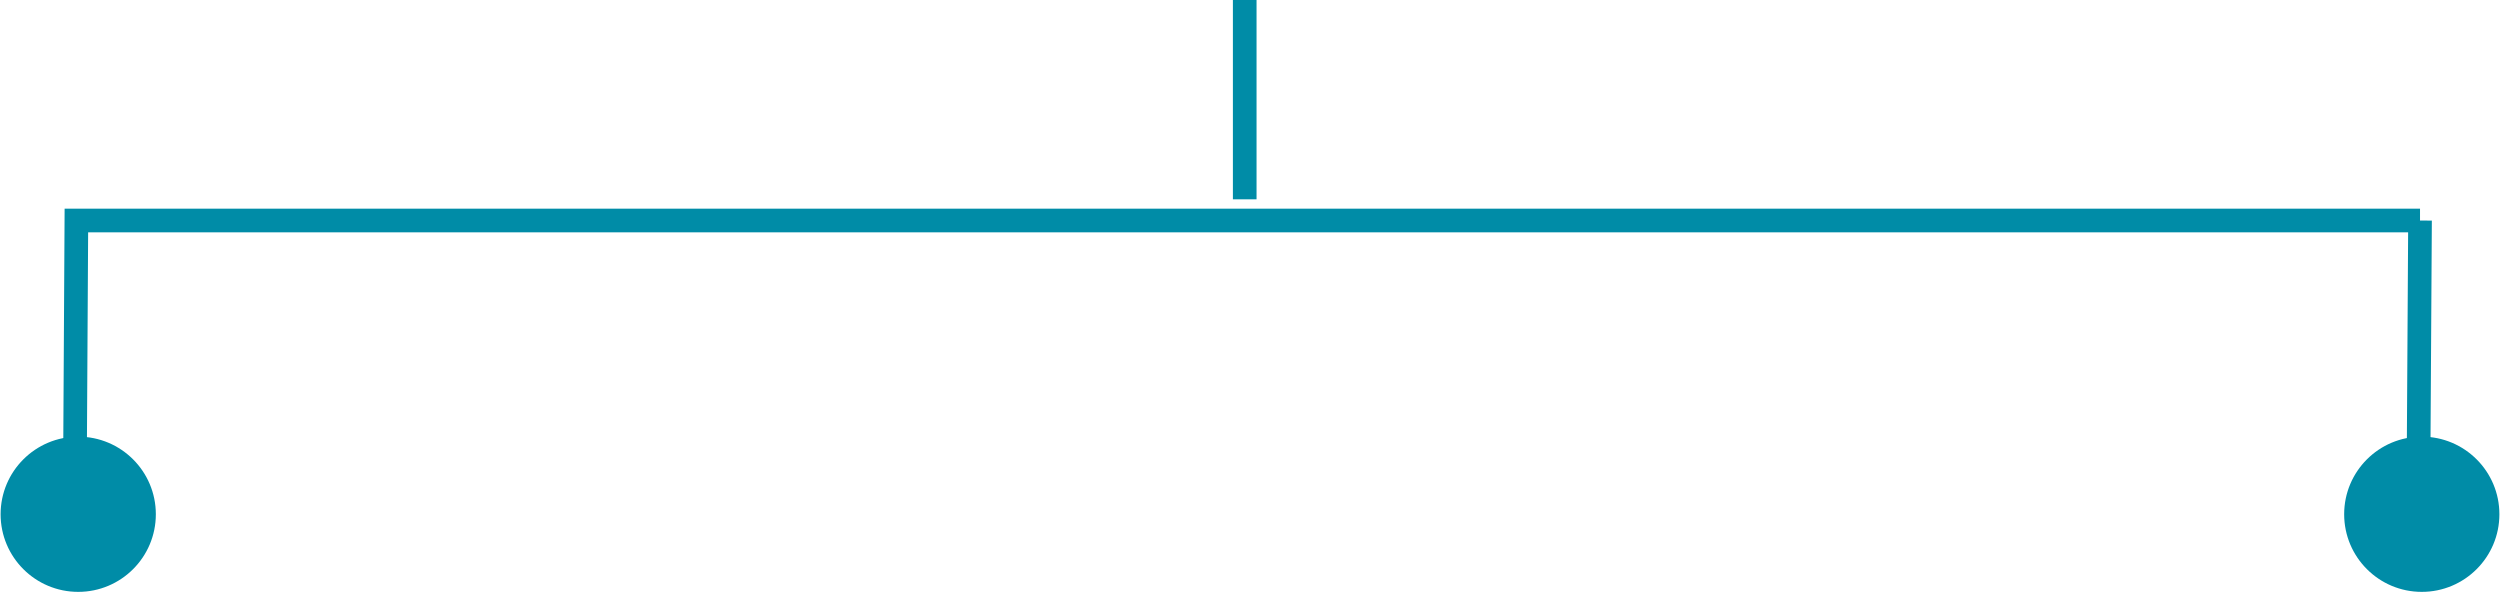 <!-- Generator: Adobe Illustrator 25.2.1, SVG Export Plug-In  --><svg xmlns="http://www.w3.org/2000/svg" xmlns:xlink="http://www.w3.org/1999/xlink" version="1.1" x="0px" y="0px" width="283px" height="67px" viewBox="0 0 283.96 67.26" style="overflow:visible;enable-background:new 0 0 283.96 67.26;" xml:space="preserve" aria-hidden="true">
<style type="text/css">
	.st0-6083ad4720269{fill:none;stroke:#008CA7;stroke-width:2.687;stroke-miterlimit:10;}
	.st1-6083ad4720269{fill:#008CA7;}
</style>
<defs><linearGradient class="cerosgradient" data-cerosgradient="true" id="CerosGradient_id8ca10a4da" gradientUnits="userSpaceOnUse" x1="50%" y1="100%" x2="50%" y2="0%"><stop offset="0%" stop-color="#d1d1d1"/><stop offset="100%" stop-color="#d1d1d1"/></linearGradient><linearGradient/>
</defs>
<g>
	<polyline class="st0-6083ad4720269" points="8.42,58.13 8.61,25.06 274.94,25.06  "/>
	<circle class="st1-6083ad4720269" cx="8.82" cy="58.44" r="8.82"/>
</g>
<g>
	<line class="st0-6083ad4720269" x1="274.74" y1="58.13" x2="274.94" y2="25.06"/>
	<circle class="st1-6083ad4720269" cx="275.14" cy="58.44" r="8.82"/>
</g>
<line class="st0-6083ad4720269" x1="141.38" y1="0" x2="141.38" y2="22.65"/>
</svg>